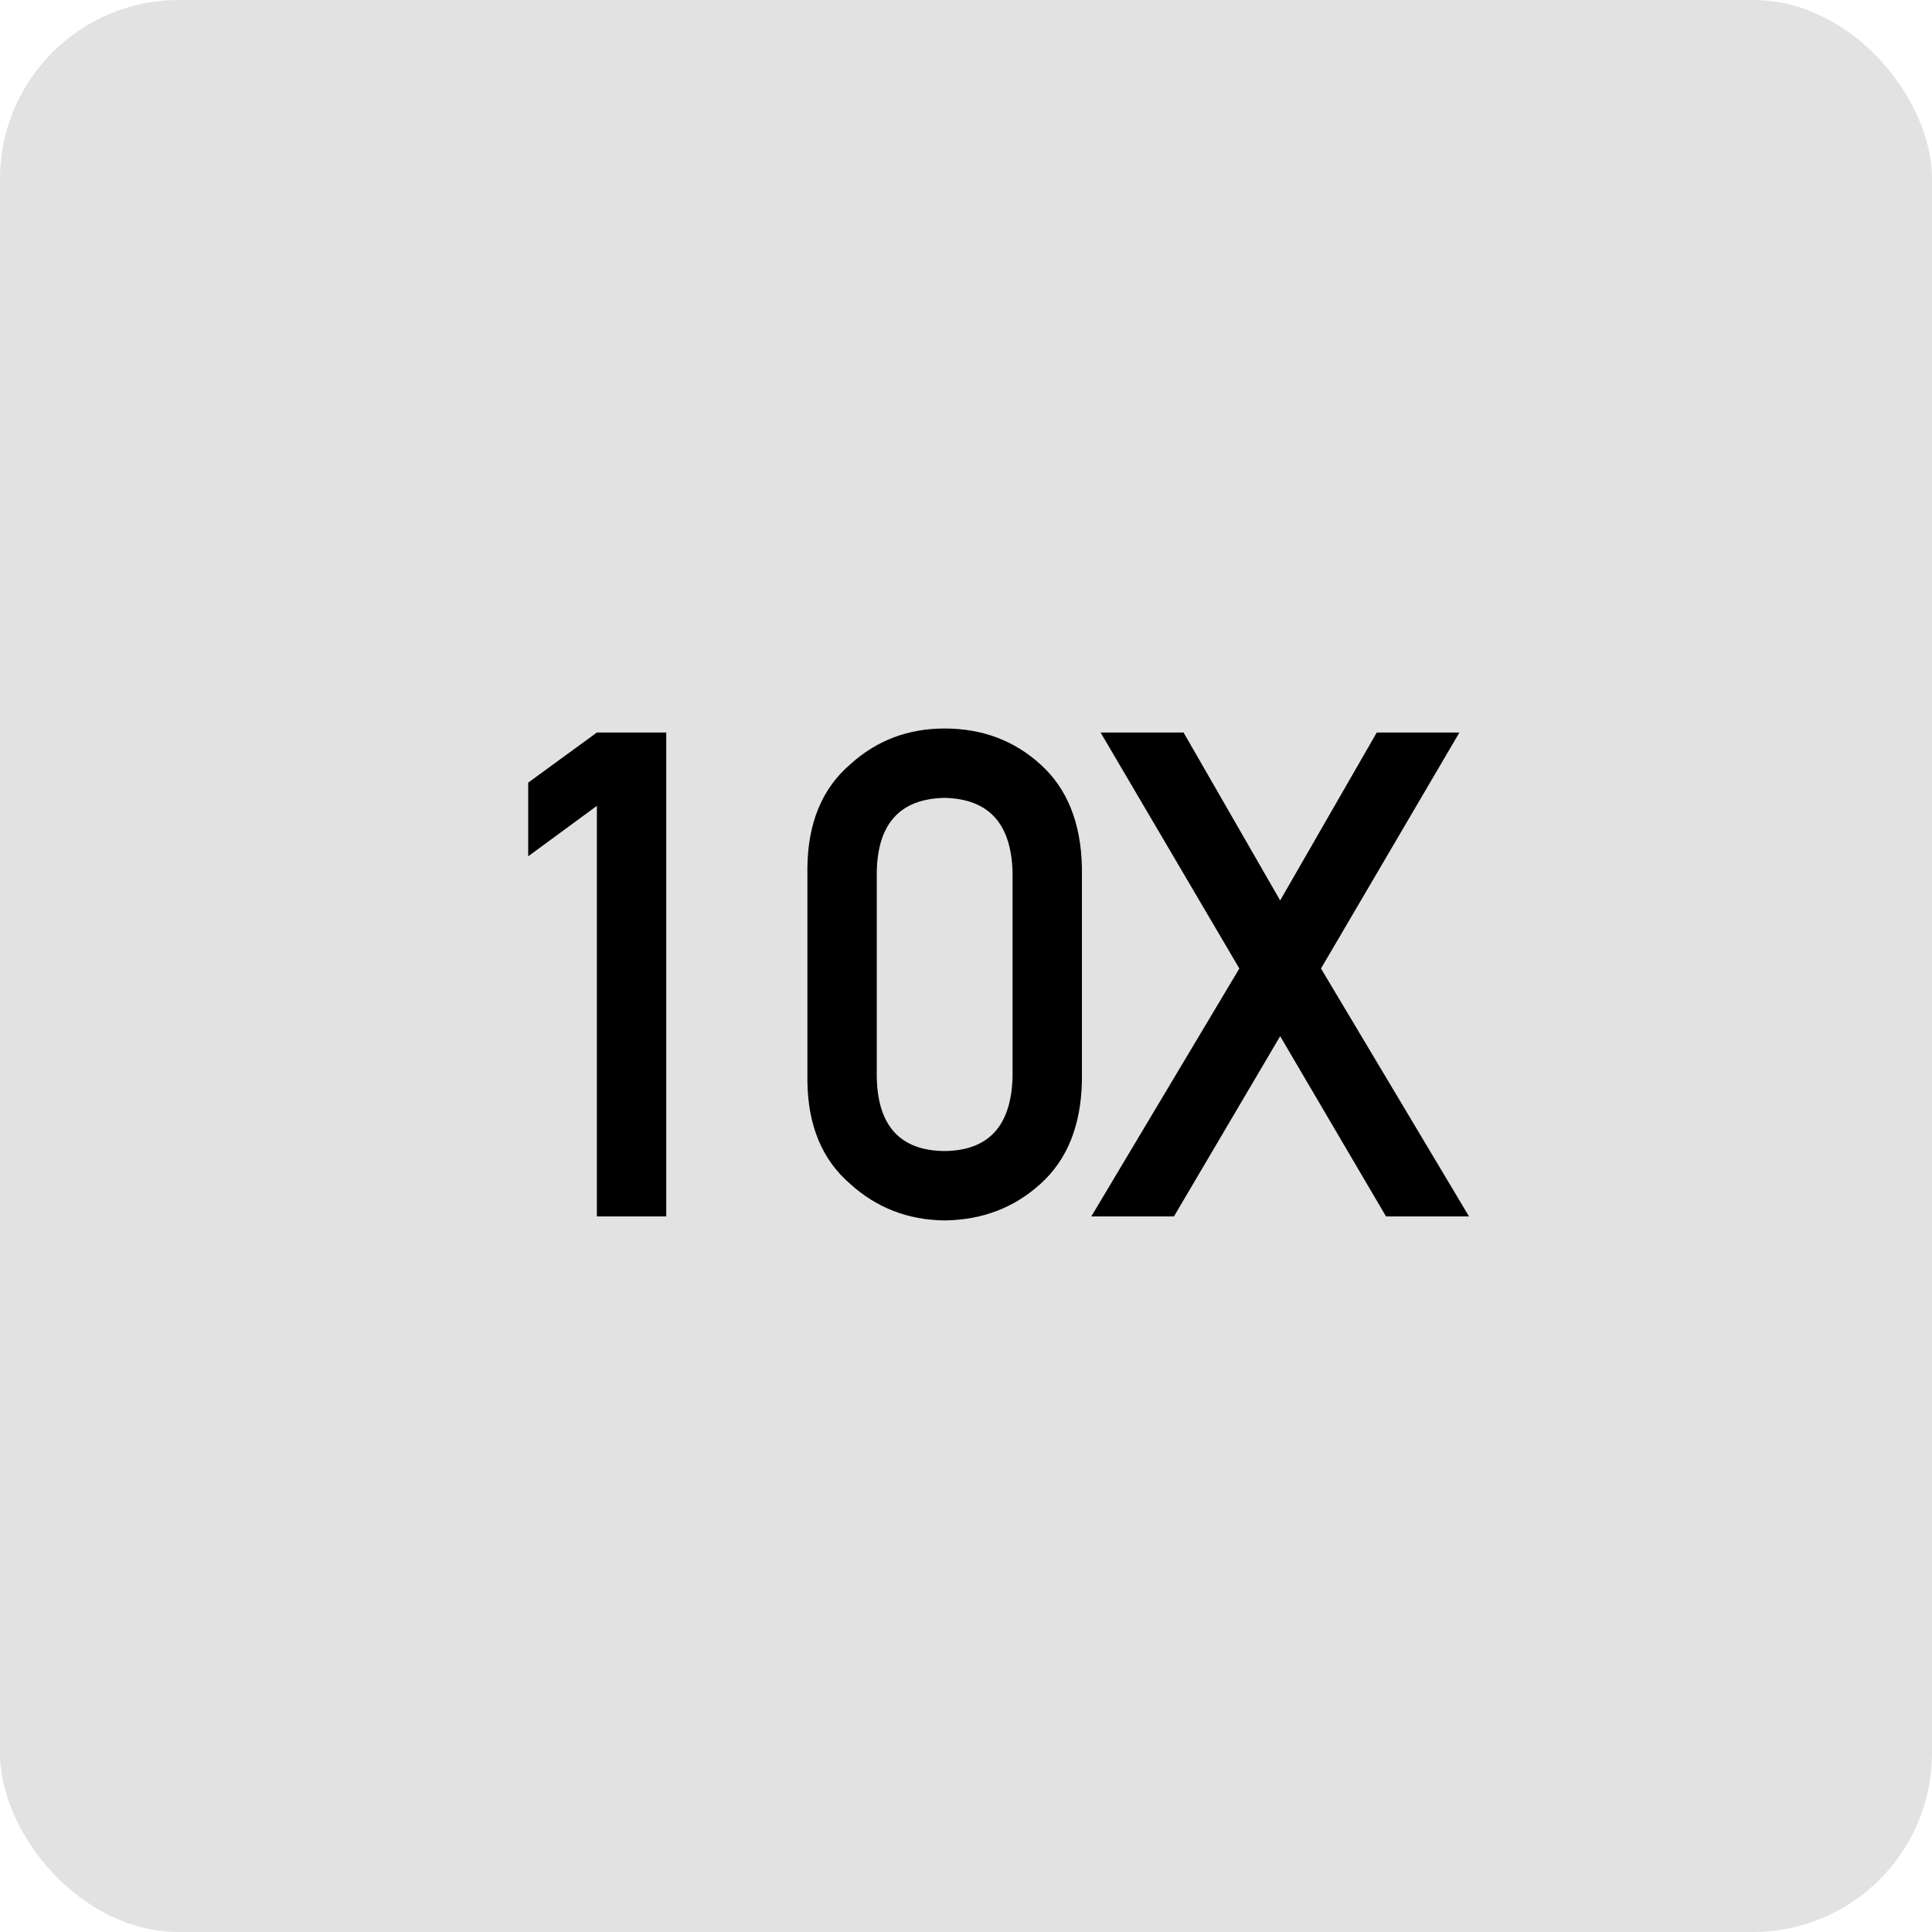 <svg width="54" height="54" viewBox="0 0 54 54" fill="none" xmlns="http://www.w3.org/2000/svg">
<rect width="54" height="54" rx="5" fill="#E2E2E2"/>
<path d="M16.683 22.524V34H18.622V20.474H16.683L14.763 21.875V23.934L16.683 22.524ZM28.301 30.104C28.264 31.47 27.63 32.16 26.399 32.172C25.162 32.16 24.531 31.47 24.506 30.104V24.37C24.531 23.016 25.162 22.326 26.399 22.301C27.63 22.326 28.264 23.016 28.301 24.37V30.104ZM22.567 30.215C22.58 31.458 22.979 32.417 23.764 33.091C24.5 33.759 25.379 34.099 26.399 34.111C27.451 34.099 28.344 33.759 29.08 33.091C29.829 32.417 30.215 31.458 30.24 30.215V24.25C30.215 23 29.829 22.038 29.08 21.364C28.344 20.696 27.451 20.362 26.399 20.362C25.379 20.362 24.5 20.696 23.764 21.364C22.979 22.038 22.58 23 22.567 24.25V30.215ZM35.781 28.962L38.74 34H41.06L36.922 27.07L40.791 20.474H38.481L35.781 25.168L33.081 20.474H30.762L34.64 27.07L30.502 34H32.812L35.781 28.962Z" fill="black"/>
</svg>
